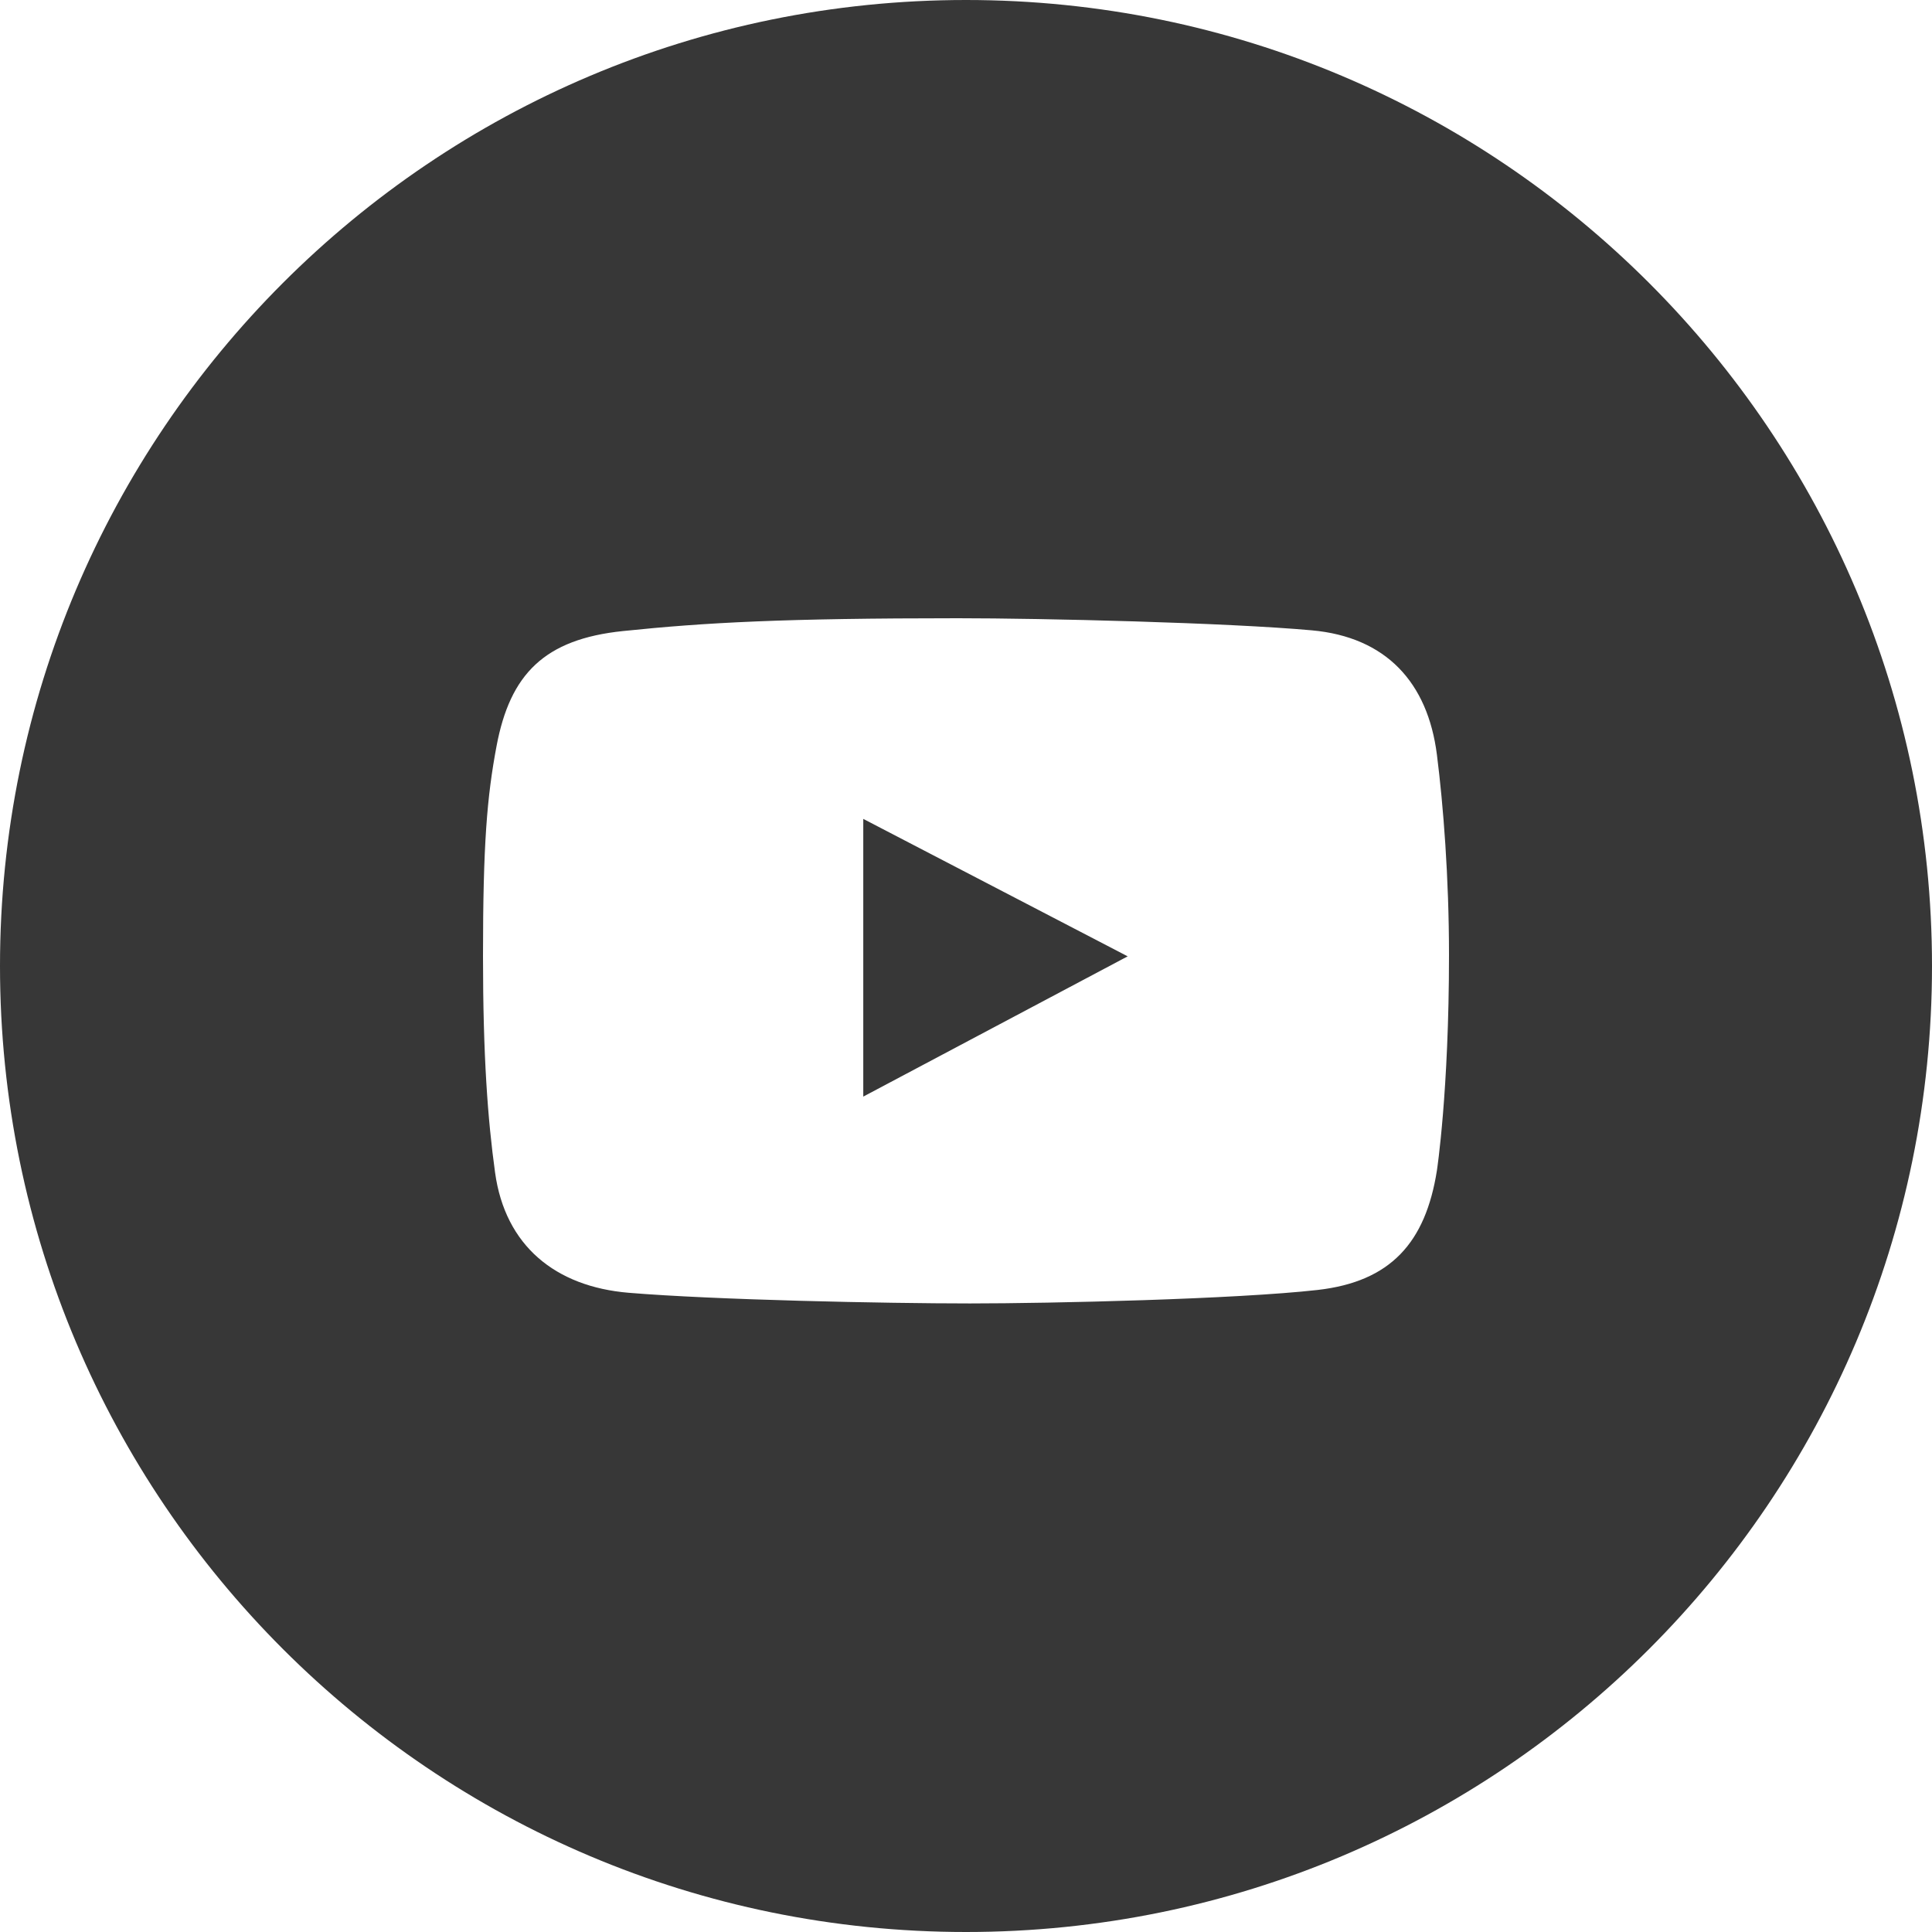 <?xml version="1.0" encoding="UTF-8"?> <svg xmlns="http://www.w3.org/2000/svg" width="35" height="35" viewBox="0 0 35 35" fill="none"><g clip-path="url(#clip0_43_208)"><path fill-rule="evenodd" clip-rule="evenodd" d="M17.5 35C27.165 35 35 27.165 35 17.5C35 7.835 27.165 0 17.5 0C7.835 0 0 7.835 0 17.5C0 27.165 7.835 35 17.5 35ZM23.765 11.419C25.108 11.54 25.865 12.362 26.031 13.672C26.147 14.586 26.25 15.896 26.25 17.303C26.25 19.776 26.031 21.205 26.031 21.205C25.825 22.51 25.194 23.219 23.868 23.369C22.386 23.536 19.052 23.613 17.571 23.613C16.038 23.613 12.938 23.549 11.39 23.42C10.06 23.309 9.152 22.566 8.969 21.244C8.836 20.281 8.75 19.136 8.75 17.316C8.75 15.29 8.823 14.433 8.995 13.518C9.24 12.212 9.863 11.579 11.287 11.432C12.781 11.277 14.193 11.2 17.352 11.2C18.896 11.2 22.227 11.28 23.765 11.419ZM15.639 14.835V19.866L20.429 17.325L15.639 14.835Z" fill="#373737"></path></g><defs><clipPath id="clip0_43_208"><rect width="35" height="35" fill="white"></rect></clipPath></defs></svg> 